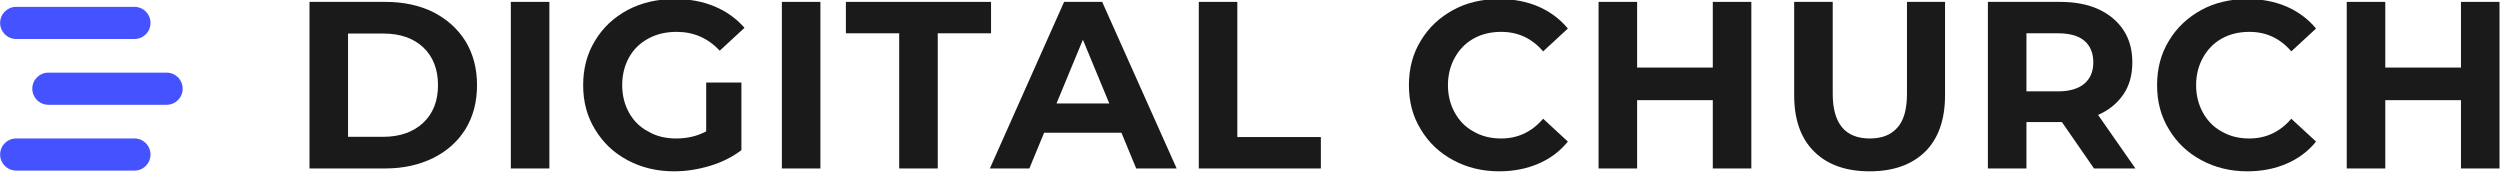 <?xml version="1.0" encoding="UTF-8" standalone="no"?>
<!DOCTYPE svg PUBLIC "-//W3C//DTD SVG 1.1//EN" "http://www.w3.org/Graphics/SVG/1.1/DTD/svg11.dtd">
<svg width="100%" height="100%" viewBox="0 0 1438 100" version="1.1" xmlns="http://www.w3.org/2000/svg" xmlns:xlink="http://www.w3.org/1999/xlink" xml:space="preserve" xmlns:serif="http://www.serif.com/" style="fill-rule:evenodd;clip-rule:evenodd;stroke-linejoin:round;stroke-miterlimit:2;">
    <g transform="matrix(1,0,0,1,-1200,-989.577)">
        <g transform="matrix(1,0,0,1,-3890,0)">
            <g id="_2020-comp" serif:id="2020-comp" transform="matrix(0.552,0,0,0.552,4723.85,534.623)">
                <g>
                    <g id="SUBBRANDS">
                    </g>
                    <g transform="matrix(1.722,0,0,1.722,-814.413,-5794.54)">
                        <g transform="matrix(144,0,0,144,1033.48,3945.57)">
                            <path d="M0.083,-0.7L0.401,-0.7C0.477,-0.7 0.544,-0.686 0.603,-0.657C0.661,-0.627 0.706,-0.587 0.739,-0.534C0.771,-0.481 0.787,-0.42 0.787,-0.35C0.787,-0.28 0.771,-0.219 0.739,-0.166C0.706,-0.113 0.661,-0.073 0.603,-0.044C0.544,-0.015 0.477,0 0.401,0L0.083,0L0.083,-0.7ZM0.393,-0.133C0.463,-0.133 0.519,-0.153 0.561,-0.192C0.602,-0.231 0.623,-0.283 0.623,-0.35C0.623,-0.417 0.602,-0.47 0.561,-0.509C0.519,-0.548 0.463,-0.567 0.393,-0.567L0.245,-0.567L0.245,-0.133L0.393,-0.133Z" style="fill:rgb(26,26,26);fill-rule:nonzero;"/>
                        </g>
                        <g transform="matrix(144,0,0,144,1155.31,3945.57)">
                            <rect x="0.083" y="-0.7" width="0.162" height="0.7" style="fill:rgb(26,26,26);fill-rule:nonzero;"/>
                        </g>
                        <g transform="matrix(144,0,0,144,1205.42,3945.57)">
                            <path d="M0.556,-0.361L0.704,-0.361L0.704,-0.077C0.666,-0.048 0.622,-0.026 0.572,-0.011C0.522,0.004 0.472,0.012 0.421,0.012C0.348,0.012 0.283,-0.004 0.225,-0.035C0.167,-0.066 0.122,-0.109 0.089,-0.164C0.055,-0.219 0.039,-0.281 0.039,-0.35C0.039,-0.419 0.055,-0.482 0.089,-0.537C0.122,-0.592 0.167,-0.634 0.226,-0.666C0.285,-0.697 0.351,-0.712 0.424,-0.712C0.485,-0.712 0.541,-0.702 0.591,-0.681C0.641,-0.66 0.683,-0.63 0.717,-0.591L0.613,-0.495C0.563,-0.548 0.503,-0.574 0.432,-0.574C0.387,-0.574 0.348,-0.565 0.313,-0.546C0.278,-0.527 0.251,-0.501 0.232,-0.467C0.213,-0.433 0.203,-0.394 0.203,-0.35C0.203,-0.307 0.213,-0.268 0.232,-0.234C0.251,-0.2 0.278,-0.173 0.313,-0.155C0.347,-0.135 0.386,-0.126 0.43,-0.126C0.477,-0.126 0.519,-0.136 0.556,-0.156L0.556,-0.361Z" style="fill:rgb(26,26,26);fill-rule:nonzero;"/>
                        </g>
                        <g transform="matrix(144,0,0,144,1319.32,3945.57)">
                            <rect x="0.083" y="-0.7" width="0.162" height="0.7" style="fill:rgb(26,26,26);fill-rule:nonzero;"/>
                        </g>
                        <g transform="matrix(144,0,0,144,1369.44,3945.57)">
                            <path d="M0.228,-0.568L0.004,-0.568L0.004,-0.7L0.614,-0.7L0.614,-0.568L0.39,-0.568L0.39,0L0.228,0L0.228,-0.568Z" style="fill:rgb(26,26,26);fill-rule:nonzero;"/>
                        </g>
                        <g transform="matrix(144,0,0,144,1458.43,3945.57)">
                            <path d="M0.544,-0.15L0.219,-0.15L0.157,0L-0.009,0L0.303,-0.7L0.463,-0.7L0.776,0L0.606,0L0.544,-0.15ZM0.493,-0.273L0.382,-0.541L0.271,-0.273L0.493,-0.273Z" style="fill:rgb(26,26,26);fill-rule:nonzero;"/>
                        </g>
                        <g transform="matrix(144,0,0,144,1571.61,3945.57)">
                            <path d="M0.083,-0.7L0.245,-0.7L0.245,-0.132L0.596,-0.132L0.596,0L0.083,0L0.083,-0.7Z" style="fill:rgb(26,26,26);fill-rule:nonzero;"/>
                        </g>
                        <g transform="matrix(144,0,0,144,1705.1,3945.57)">
                            <path d="M0.418,0.012C0.347,0.012 0.282,-0.004 0.225,-0.035C0.167,-0.066 0.122,-0.109 0.089,-0.164C0.055,-0.219 0.039,-0.281 0.039,-0.35C0.039,-0.419 0.055,-0.482 0.089,-0.537C0.122,-0.592 0.167,-0.634 0.225,-0.666C0.282,-0.697 0.347,-0.712 0.419,-0.712C0.48,-0.712 0.535,-0.701 0.584,-0.68C0.632,-0.659 0.674,-0.628 0.707,-0.588L0.603,-0.492C0.556,-0.547 0.497,-0.574 0.427,-0.574C0.384,-0.574 0.345,-0.565 0.311,-0.546C0.277,-0.527 0.251,-0.5 0.232,-0.466C0.213,-0.432 0.203,-0.393 0.203,-0.35C0.203,-0.307 0.213,-0.268 0.232,-0.234C0.251,-0.2 0.277,-0.173 0.311,-0.155C0.345,-0.135 0.384,-0.126 0.427,-0.126C0.497,-0.126 0.556,-0.154 0.603,-0.209L0.707,-0.113C0.674,-0.072 0.632,-0.041 0.583,-0.02C0.534,0.001 0.479,0.012 0.418,0.012Z" style="fill:rgb(26,26,26);fill-rule:nonzero;"/>
                        </g>
                        <g transform="matrix(144,0,0,144,1813.53,3945.57)">
                            <path d="M0.725,-0.7L0.725,0L0.563,0L0.563,-0.287L0.245,-0.287L0.245,0L0.083,0L0.083,-0.7L0.245,-0.7L0.245,-0.424L0.563,-0.424L0.563,-0.7L0.725,-0.7Z" style="fill:rgb(26,26,26);fill-rule:nonzero;"/>
                        </g>
                        <g transform="matrix(144,0,0,144,1932.76,3945.57)">
                            <path d="M0.394,0.012C0.294,0.012 0.216,-0.016 0.161,-0.071C0.105,-0.126 0.077,-0.205 0.077,-0.308L0.077,-0.7L0.239,-0.7L0.239,-0.314C0.239,-0.189 0.291,-0.126 0.395,-0.126C0.446,-0.126 0.484,-0.141 0.511,-0.172C0.538,-0.202 0.551,-0.249 0.551,-0.314L0.551,-0.7L0.711,-0.7L0.711,-0.308C0.711,-0.205 0.683,-0.126 0.628,-0.071C0.572,-0.016 0.494,0.012 0.394,0.012Z" style="fill:rgb(26,26,26);fill-rule:nonzero;"/>
                        </g>
                        <g transform="matrix(144,0,0,144,2049.12,3945.57)">
                            <path d="M0.529,0L0.394,-0.195L0.245,-0.195L0.245,0L0.083,0L0.083,-0.7L0.386,-0.7C0.448,-0.7 0.502,-0.69 0.548,-0.669C0.593,-0.648 0.628,-0.619 0.653,-0.581C0.678,-0.543 0.69,-0.498 0.69,-0.446C0.69,-0.394 0.678,-0.349 0.653,-0.312C0.627,-0.274 0.592,-0.245 0.546,-0.225L0.703,0L0.529,0ZM0.526,-0.446C0.526,-0.485 0.513,-0.516 0.488,-0.537C0.463,-0.558 0.426,-0.568 0.377,-0.568L0.245,-0.568L0.245,-0.324L0.377,-0.324C0.426,-0.324 0.463,-0.335 0.488,-0.356C0.513,-0.377 0.526,-0.407 0.526,-0.446Z" style="fill:rgb(26,26,26);fill-rule:nonzero;"/>
                        </g>
                        <g transform="matrix(144,0,0,144,2157.84,3945.57)">
                            <path d="M0.418,0.012C0.347,0.012 0.282,-0.004 0.225,-0.035C0.167,-0.066 0.122,-0.109 0.089,-0.164C0.055,-0.219 0.039,-0.281 0.039,-0.35C0.039,-0.419 0.055,-0.482 0.089,-0.537C0.122,-0.592 0.167,-0.634 0.225,-0.666C0.282,-0.697 0.347,-0.712 0.419,-0.712C0.48,-0.712 0.535,-0.701 0.584,-0.68C0.632,-0.659 0.674,-0.628 0.707,-0.588L0.603,-0.492C0.556,-0.547 0.497,-0.574 0.427,-0.574C0.384,-0.574 0.345,-0.565 0.311,-0.546C0.277,-0.527 0.251,-0.5 0.232,-0.466C0.213,-0.432 0.203,-0.393 0.203,-0.35C0.203,-0.307 0.213,-0.268 0.232,-0.234C0.251,-0.2 0.277,-0.173 0.311,-0.155C0.345,-0.135 0.384,-0.126 0.427,-0.126C0.497,-0.126 0.556,-0.154 0.603,-0.209L0.707,-0.113C0.674,-0.072 0.632,-0.041 0.583,-0.02C0.534,0.001 0.479,0.012 0.418,0.012Z" style="fill:rgb(26,26,26);fill-rule:nonzero;"/>
                        </g>
                        <g transform="matrix(144,0,0,144,2266.27,3945.57)">
                            <path d="M0.725,-0.7L0.725,0L0.563,0L0.563,-0.287L0.245,-0.287L0.245,0L0.083,0L0.083,-0.7L0.245,-0.7L0.245,-0.424L0.563,-0.424L0.563,-0.7L0.725,-0.7Z" style="fill:rgb(26,26,26);fill-rule:nonzero;"/>
                        </g>
                    </g>
                    <g transform="matrix(0.289,0,0,0.289,555.796,629.603)">
                        <g id="Logo-Centered" serif:id="Logo Centered">
                            <g>
                                <g transform="matrix(4.391,0,0,4.391,-11191.4,-53746.6)">
                                    <path d="M2757.03,12520.4C2757.03,12513.1 2751.12,12507.2 2743.84,12507.2L2646.72,12507.2C2639.44,12507.2 2633.54,12513.1 2633.54,12520.4L2633.54,12520.4C2633.54,12527.7 2639.44,12533.6 2646.72,12533.6L2743.84,12533.6C2751.12,12533.6 2757.03,12527.7 2757.03,12520.4L2757.03,12520.4Z" style="fill:rgb(68,82,255);"/>
                                </g>
                                <g transform="matrix(4.391,0,0,4.391,-11075.4,-53983.9)">
                                    <path d="M2757.03,12520.4C2757.03,12513.1 2751.12,12507.2 2743.84,12507.2L2646.72,12507.2C2639.44,12507.2 2633.54,12513.1 2633.54,12520.4L2633.54,12520.4C2633.54,12527.7 2639.44,12533.6 2646.72,12533.6L2743.84,12533.6C2751.12,12533.6 2757.03,12527.7 2757.03,12520.4L2757.03,12520.4Z" style="fill:rgb(68,82,255);"/>
                                </g>
                                <g transform="matrix(4.391,0,0,4.391,-11191.4,-54221.1)">
                                    <path d="M2757.03,12520.4C2757.03,12513.1 2751.12,12507.2 2743.84,12507.2L2646.72,12507.2C2639.44,12507.2 2633.54,12513.1 2633.54,12520.4L2633.54,12520.4C2633.54,12527.7 2639.44,12533.6 2646.72,12533.6L2743.84,12533.6C2751.12,12533.6 2757.03,12527.7 2757.03,12520.4L2757.03,12520.4Z" style="fill:rgb(68,82,255);"/>
                                </g>
                            </g>
                        </g>
                    </g>
                </g>
            </g>
        </g>
    </g>
</svg>
